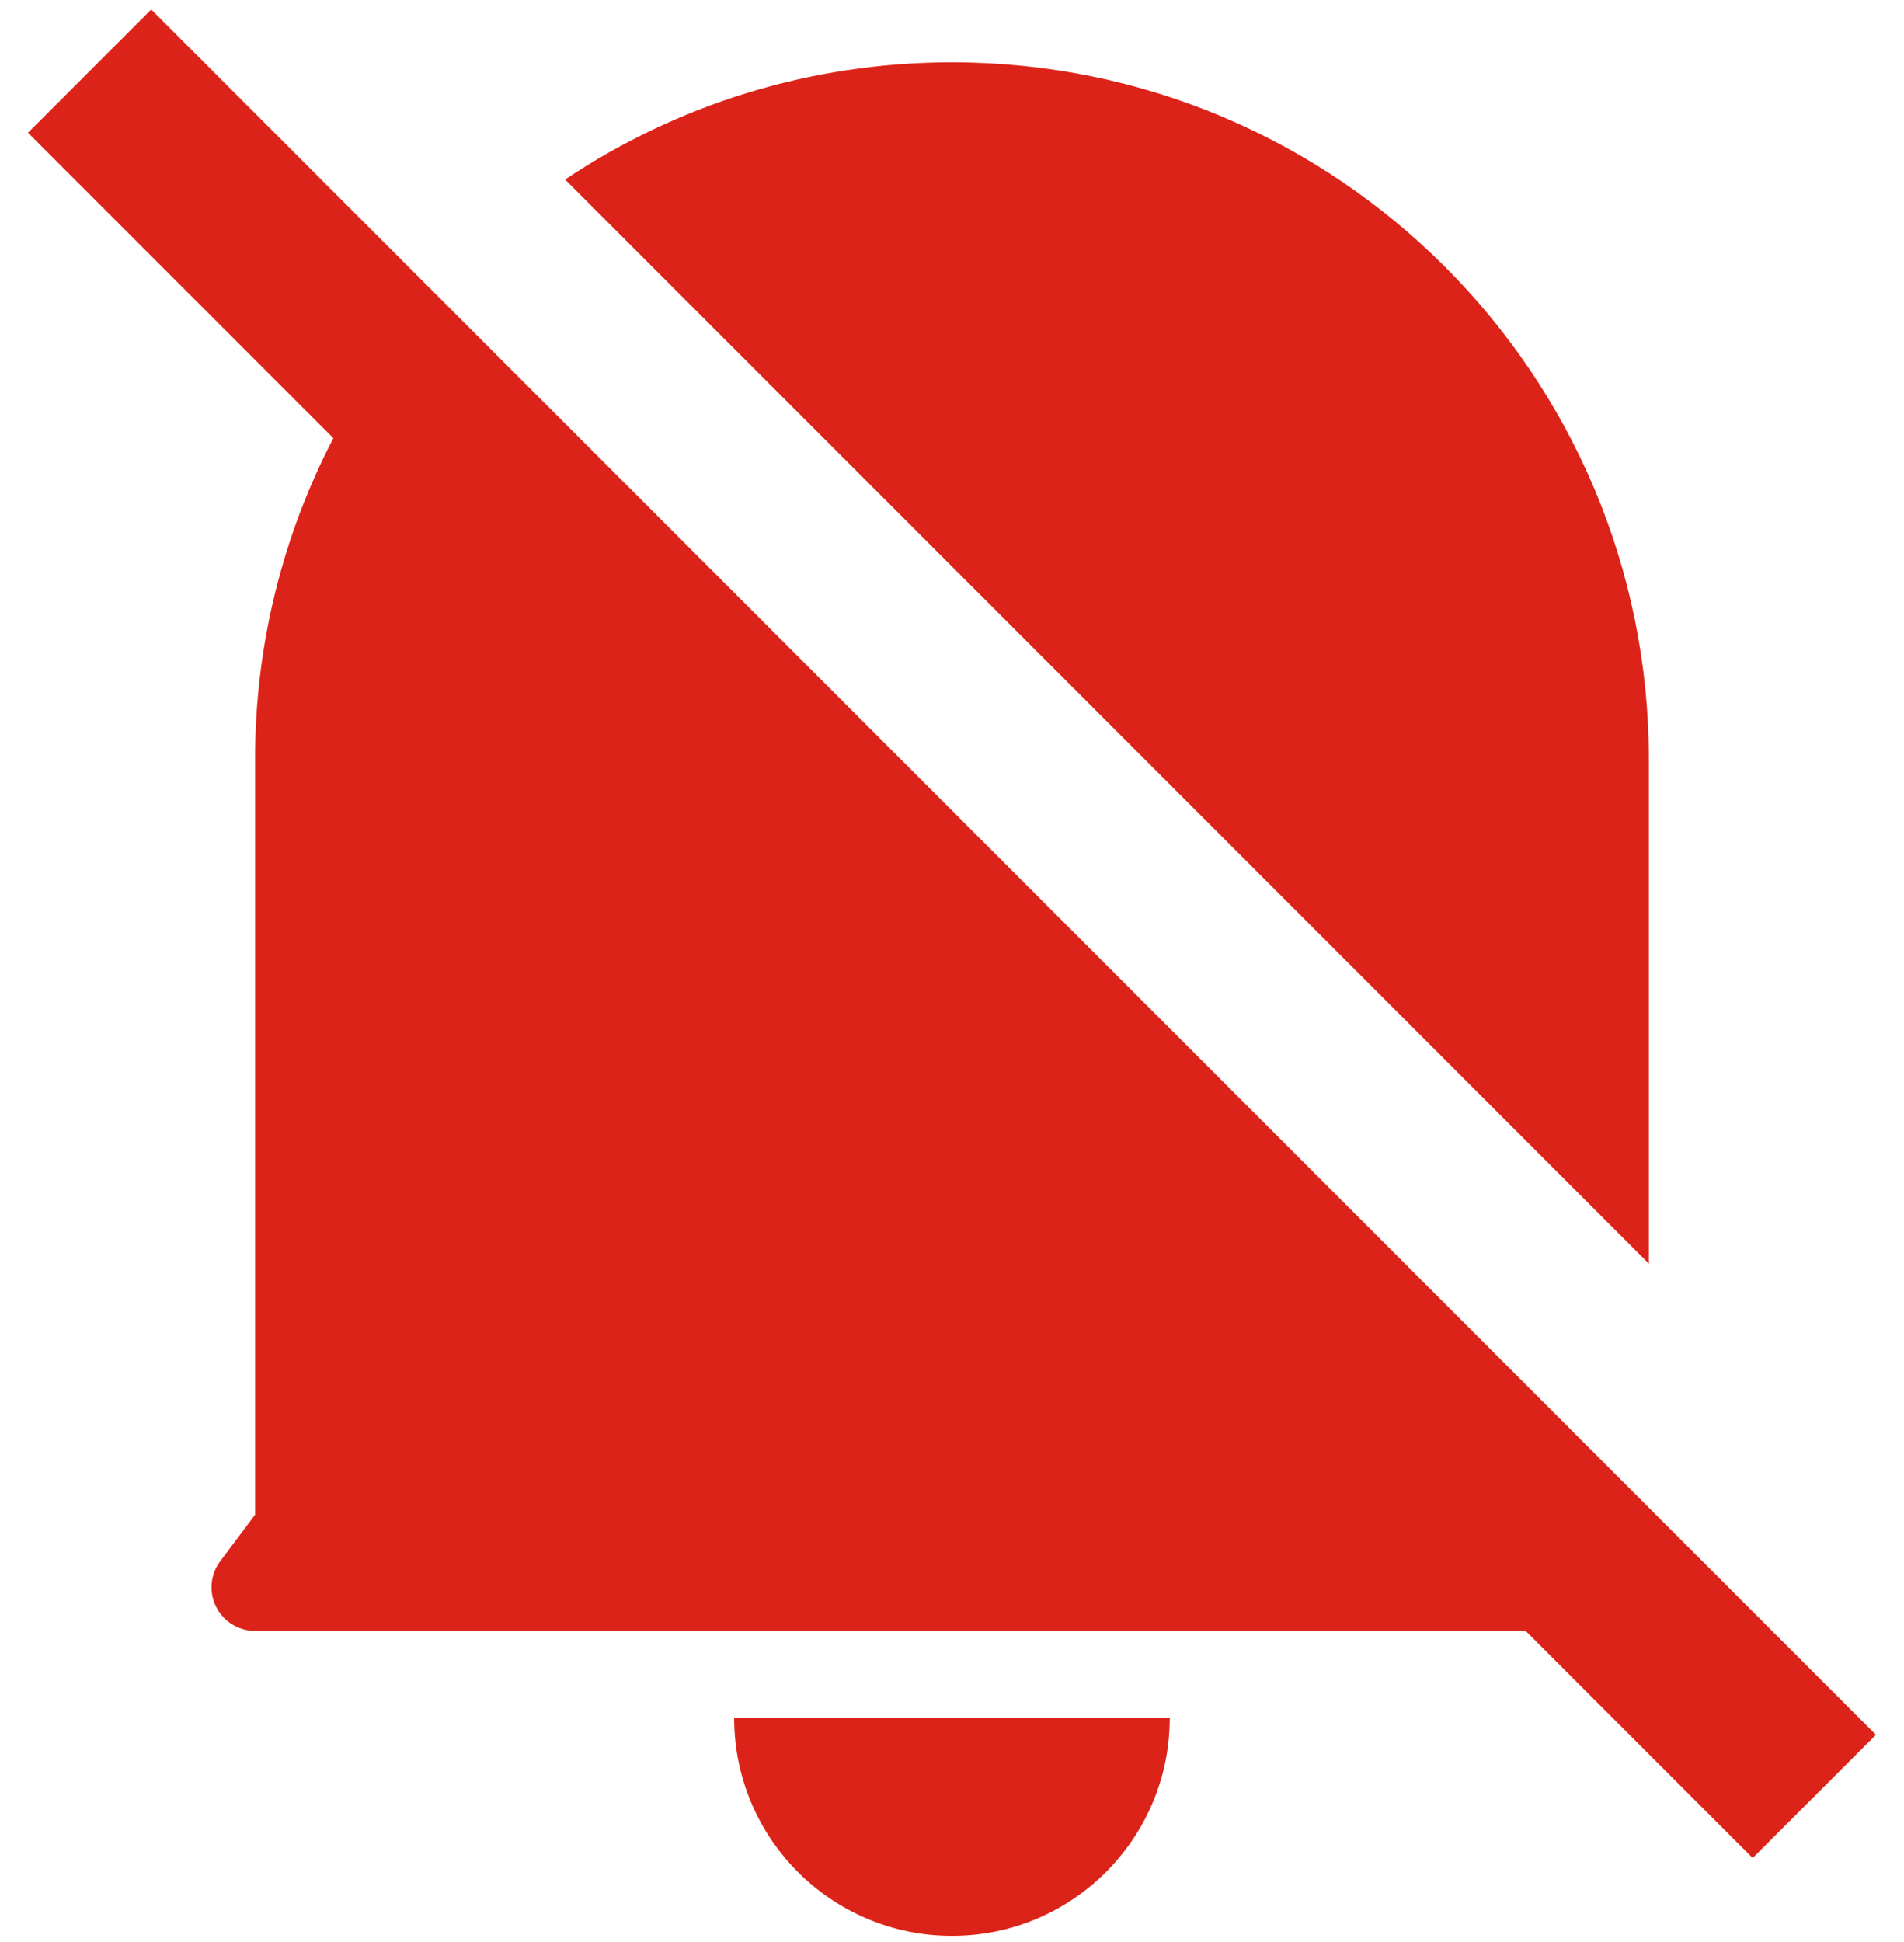 <svg width="51" height="52" viewBox="0 0 51 52" fill="none" xmlns="http://www.w3.org/2000/svg">
<path d="M40.865 43.669H6.832C6.188 43.669 5.665 43.147 5.665 42.503C5.665 42.25 5.747 42.005 5.899 41.803L6.832 40.558V20.336C6.832 17.233 7.589 14.307 8.929 11.732L0.75 3.554L4.05 0.254L50.248 46.452L46.947 49.751L40.865 43.669ZM44.166 33.836L15.136 4.807C18.101 2.825 21.665 1.669 25.499 1.669C35.808 1.669 44.166 10.027 44.166 20.336V33.836ZM19.665 46.003H31.332C31.332 49.224 28.721 51.836 25.499 51.836C22.277 51.836 19.665 49.224 19.665 46.003Z" fill="#DC2319"/>
</svg>

